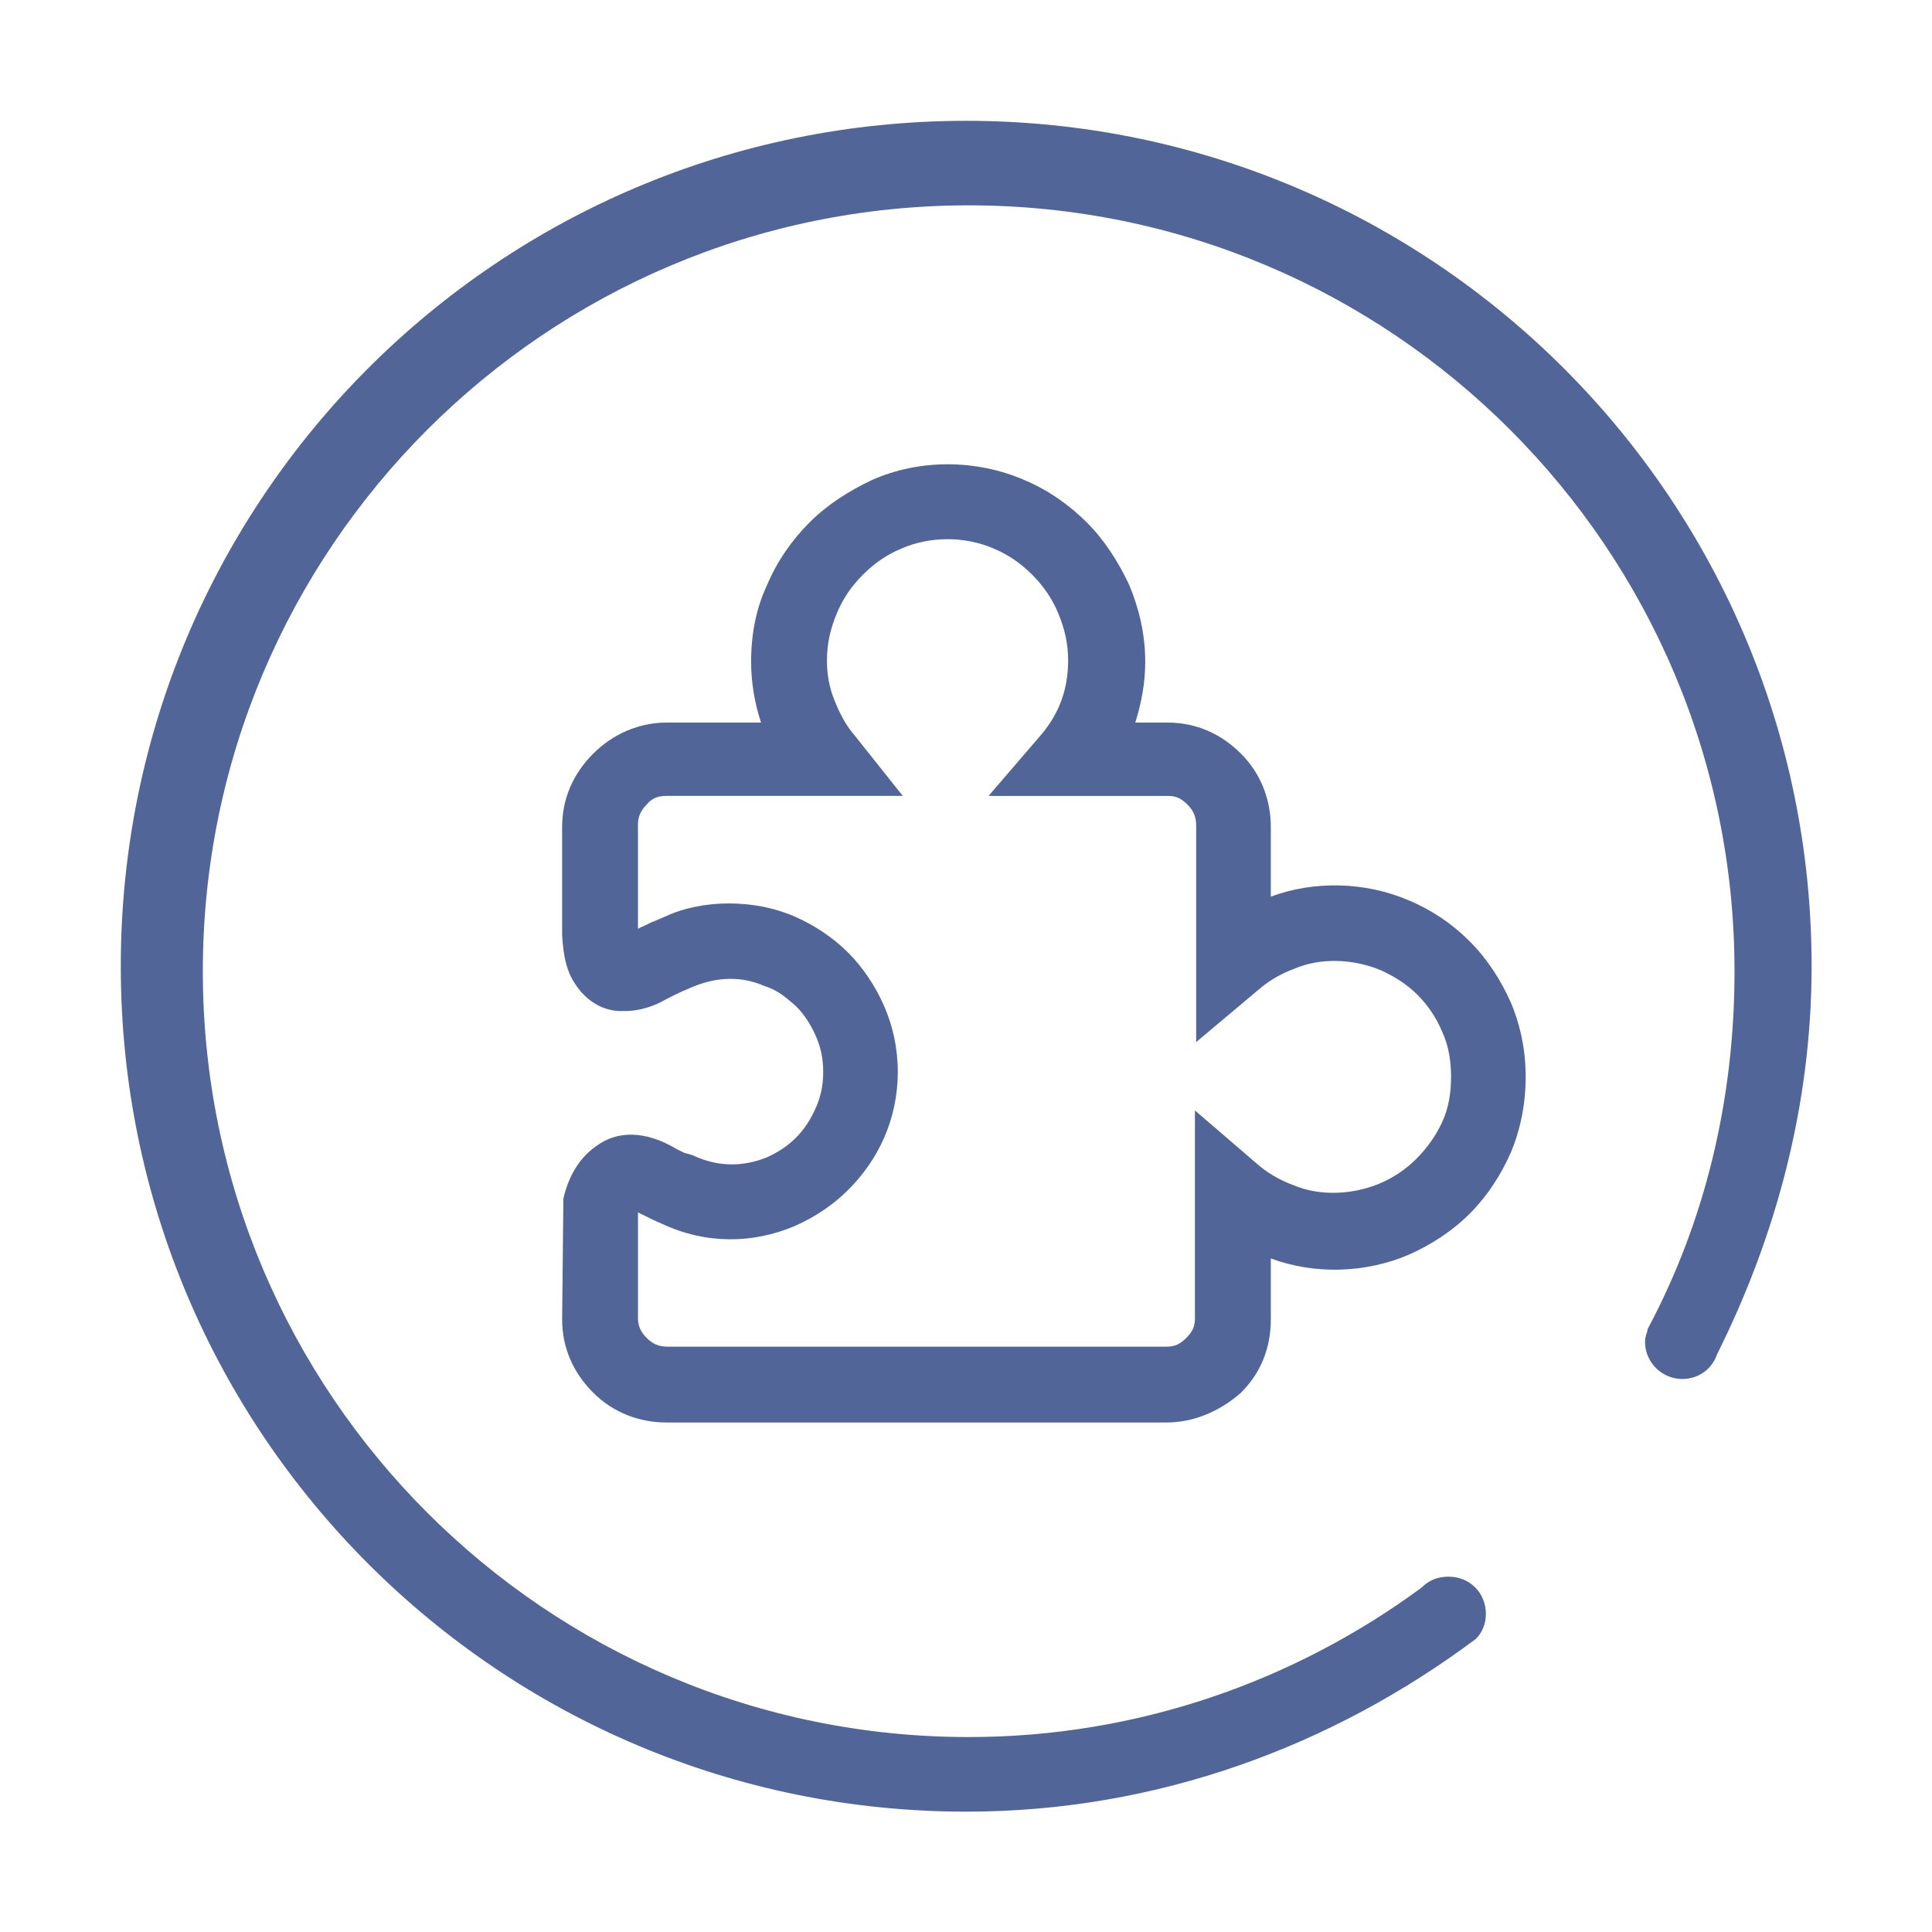 <?xml version="1.0" standalone="no"?><!DOCTYPE svg PUBLIC "-//W3C//DTD SVG 1.1//EN" "http://www.w3.org/Graphics/SVG/1.1/DTD/svg11.dtd"><svg t="1712130029570" class="icon" viewBox="0 0 1024 1024" version="1.1" xmlns="http://www.w3.org/2000/svg" p-id="39359" width="37" height="37" xmlns:xlink="http://www.w3.org/1999/xlink"><path d="M618.19 753.96h-264.9c-14.5 0-28.34-5.27-38.88-15.81-10.54-10.54-16.47-23.72-16.47-38.88l0.66-63.92c2.64-11.86 8.57-21.75 17.14-27.68 11.2-8.57 26.36-8.57 42.83 1.32l3.95 1.98 4.61 1.32c13.84 6.59 27.02 5.93 38.88 1.32 5.93-2.64 11.2-5.93 15.81-10.55 4.61-4.61 7.91-9.88 10.54-15.81 2.64-5.93 3.95-11.86 3.95-19.11s-1.32-13.18-3.95-19.11-5.93-11.2-10.54-15.81c-5.27-4.61-9.88-8.56-16.47-10.54-11.86-5.27-25.04-5.27-38.88 0.66l-4.61 1.98c-4.61 1.98-9.23 4.61-13.18 6.59-5.93 2.63-11.86 3.95-17.13 3.95h-3.95c-9.23-0.66-17.14-5.93-22.41-13.84-4.61-6.59-6.59-14.5-7.25-26.36v-57.33c0-15.16 5.93-28.33 16.47-38.88 10.54-10.54 24.38-16.47 38.88-16.47h50.08c-3.29-9.89-5.27-21.09-5.27-32.29 0-14.5 2.64-28.33 8.57-40.85 5.27-12.52 13.18-23.72 22.4-32.95 9.23-9.23 20.43-16.47 32.95-22.41 25.04-11.2 55.35-11.2 81.05 0 12.52 5.27 23.72 13.18 32.95 22.41 9.23 9.23 16.47 20.43 22.41 32.95 5.27 12.52 8.57 26.36 8.57 40.85 0 11.2-1.98 21.75-5.27 32.29h17.13c15.15 0 28.33 5.93 38.88 16.47 10.55 10.55 15.82 24.38 15.82 38.88v36.9c23.06-8.57 50.08-7.91 73.14 1.98 12.52 5.27 23.07 12.52 32.29 21.74 9.23 9.23 16.47 20.43 21.75 32.29 5.27 12.52 7.9 25.7 7.9 39.54s-2.63 27.68-7.9 40.2c-5.27 11.86-12.52 23.06-21.75 32.29s-20.43 16.47-32.29 21.75c-23.06 9.89-50.08 10.55-73.14 1.98v32.29c0 15.15-5.27 28.33-15.82 38.88-11.21 9.86-25.05 15.79-39.55 15.79zM338.14 642.6v56.01c0 3.95 1.32 7.25 4.61 10.54 3.29 3.29 6.59 4.61 11.2 4.61h264.24c4.61 0 7.25-1.32 10.54-4.61 3.3-3.29 4.61-5.93 4.61-10.54V588.56l32.95 28.34c5.27 4.61 11.86 8.57 19.11 11.2 13.84 5.93 30.97 5.27 45.47-0.66 7.91-3.29 14.5-7.91 19.77-13.18 5.93-5.93 10.54-12.52 13.84-19.77 3.29-7.25 4.61-15.15 4.61-23.72 0-8.56-1.32-16.47-4.61-23.72-3.3-7.9-7.91-14.5-13.18-19.77-5.93-5.93-12.52-9.88-19.77-13.18-14.5-5.93-31.63-6.59-45.47-0.66-7.25 2.63-13.84 6.59-19.11 11.2L634 552.32V437.66c0-4.61-1.32-7.9-4.61-11.2-3.29-3.3-5.93-4.61-10.54-4.61h-94.89l28.33-32.95c9.23-11.2 13.84-23.72 13.84-38.88 0-9.23-1.98-17.14-5.27-25.04-3.3-7.9-7.91-14.5-13.84-20.42-5.93-5.93-12.52-10.55-20.42-13.84-15.16-6.59-33.61-6.59-48.77 0-7.91 3.29-14.5 7.91-20.42 13.84-5.93 5.93-10.55 12.52-13.84 20.42-3.29 7.91-5.27 15.82-5.27 25.04 0 7.9 1.32 14.5 3.95 21.08 2.63 6.59 5.93 13.18 10.54 18.45l25.7 32.29h-125.2c-4.61 0-7.91 1.32-10.54 4.61-3.3 3.29-4.61 6.59-4.61 10.54v55.35c1.98-1.32 4.61-1.98 6.59-3.29 1.97-0.66 4.61-1.98 7.9-3.29 19.77-9.23 47.45-9.23 68.53 0 10.54 4.61 20.42 11.2 28.33 19.11 7.91 7.91 14.5 17.8 19.11 28.34 4.61 10.54 7.25 22.41 7.25 34.93s-2.63 24.38-7.25 34.92c-4.61 10.55-11.2 19.77-19.11 27.68s-17.79 14.5-28.33 19.11c-21.75 9.23-46.79 9.88-70.51-1.32-3.29-1.32-7.24-3.3-12.51-5.93z m0 0" p-id="39360" fill="#516598"></path><path d="M960.19 512.13c0-247.77-200.98-448.09-448.08-448.09-247.77 0-448.09 200.32-448.09 448.09 0 247.76 200.98 448.09 448.09 448.09 101.48 0 194.39-34.93 270.17-91.6 3.29-3.29 5.27-7.9 5.27-13.18 0-11.2-8.57-19.77-19.77-19.77-5.93 0-10.54 1.97-14.5 5.93-67.21 49.42-150.24 79.08-239.86 79.08-224.04 0-405.92-181.87-405.92-405.92s181.87-405.92 405.92-405.92 405.91 181.87 405.91 405.92c0 68.53-15.81 133.11-46.12 189.78v0.66c-0.66 1.98-1.32 3.95-1.32 5.93 0 11.2 9.23 19.77 19.77 19.77 8.57 0 15.81-5.27 18.45-13.18 30.97-61.94 50.08-131.79 50.08-205.59z m0 0" p-id="39361" fill="#516598"></path></svg>